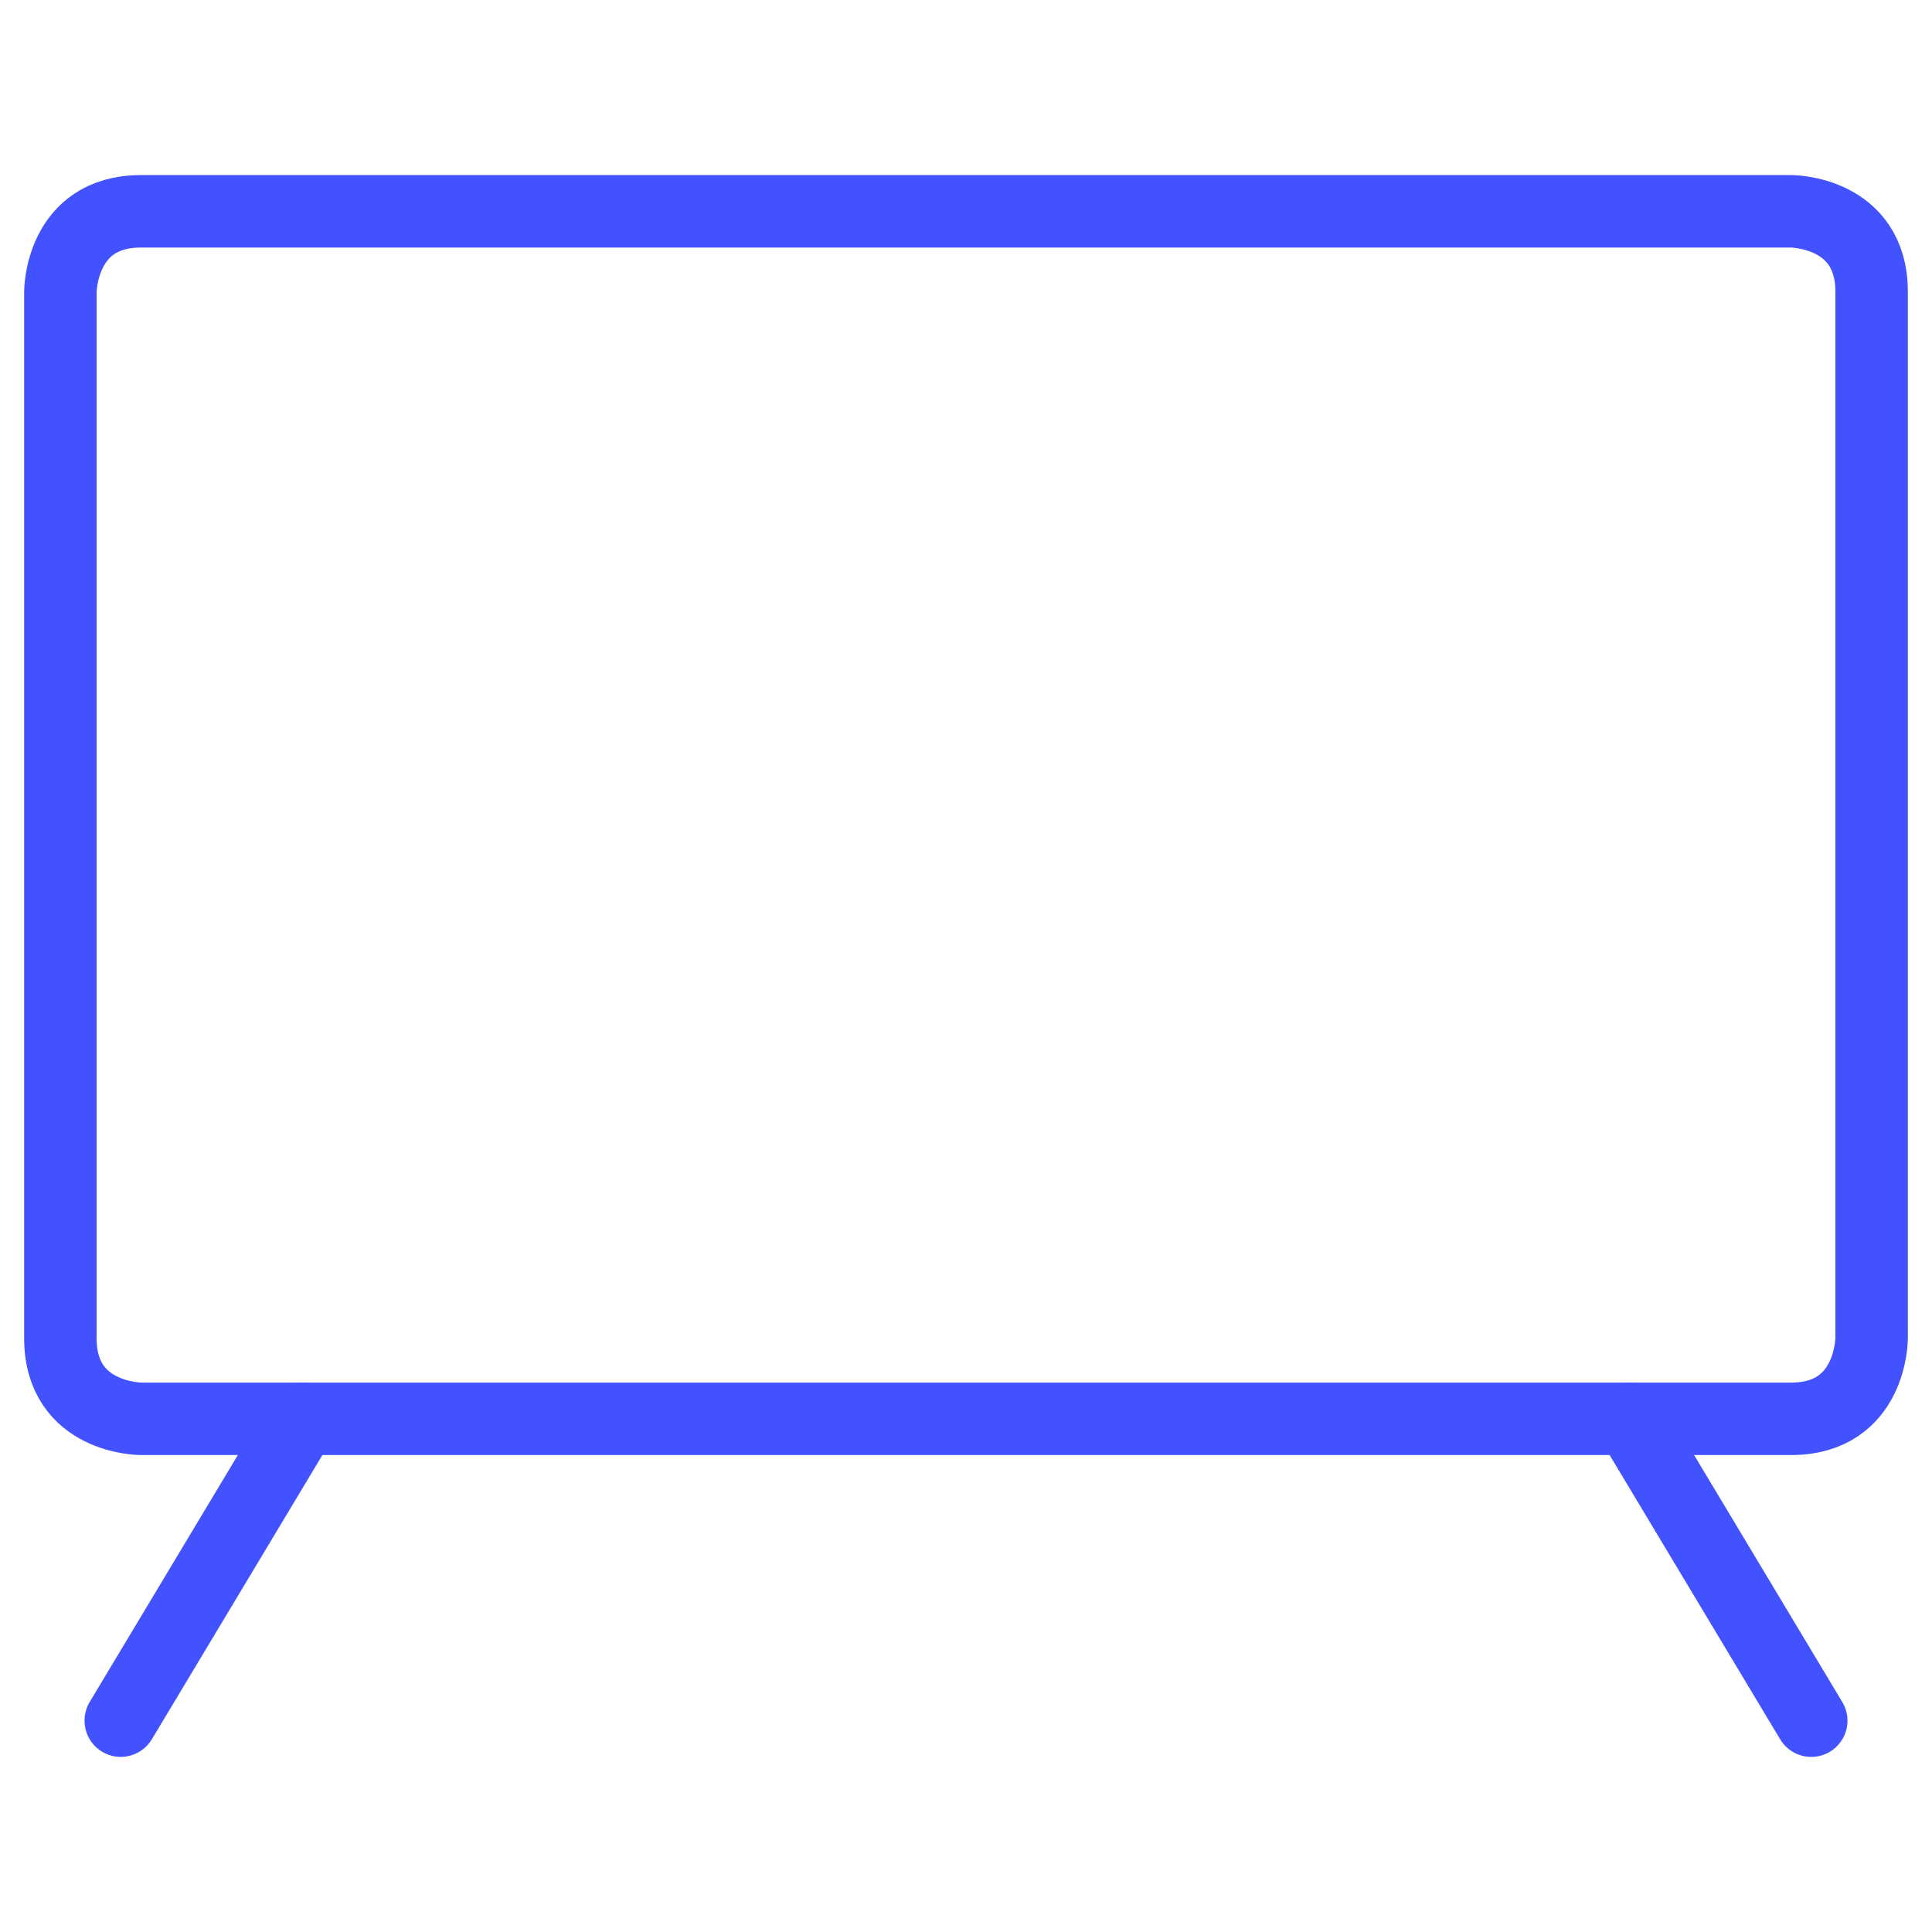 <svg width="40" height="40" viewBox="0 0 40 40" fill="none" xmlns="http://www.w3.org/2000/svg">
<path d="M2.917 4.375H37.083C37.083 4.375 38.75 4.375 38.75 6.042V27.708C38.75 27.708 38.75 29.375 37.083 29.375H2.917C2.917 29.375 1.25 29.375 1.25 27.708V6.042C1.25 6.042 1.25 4.375 2.917 4.375Z" stroke="#4252FF" stroke-width="1.5" stroke-linecap="round" stroke-linejoin="round"/>
<path d="M5.606 28.989C5.819 28.634 6.281 28.518 6.636 28.731C6.991 28.944 7.106 29.405 6.894 29.76L3.144 36.01C2.93 36.365 2.469 36.481 2.114 36.268C1.759 36.055 1.644 35.594 1.856 35.239L5.606 28.989Z" fill="#4252FF"/>
<path d="M33.75 29.375L37.5 35.625" stroke="#4252FF" stroke-width="1.5" stroke-linecap="round" stroke-linejoin="round"/>
</svg>
